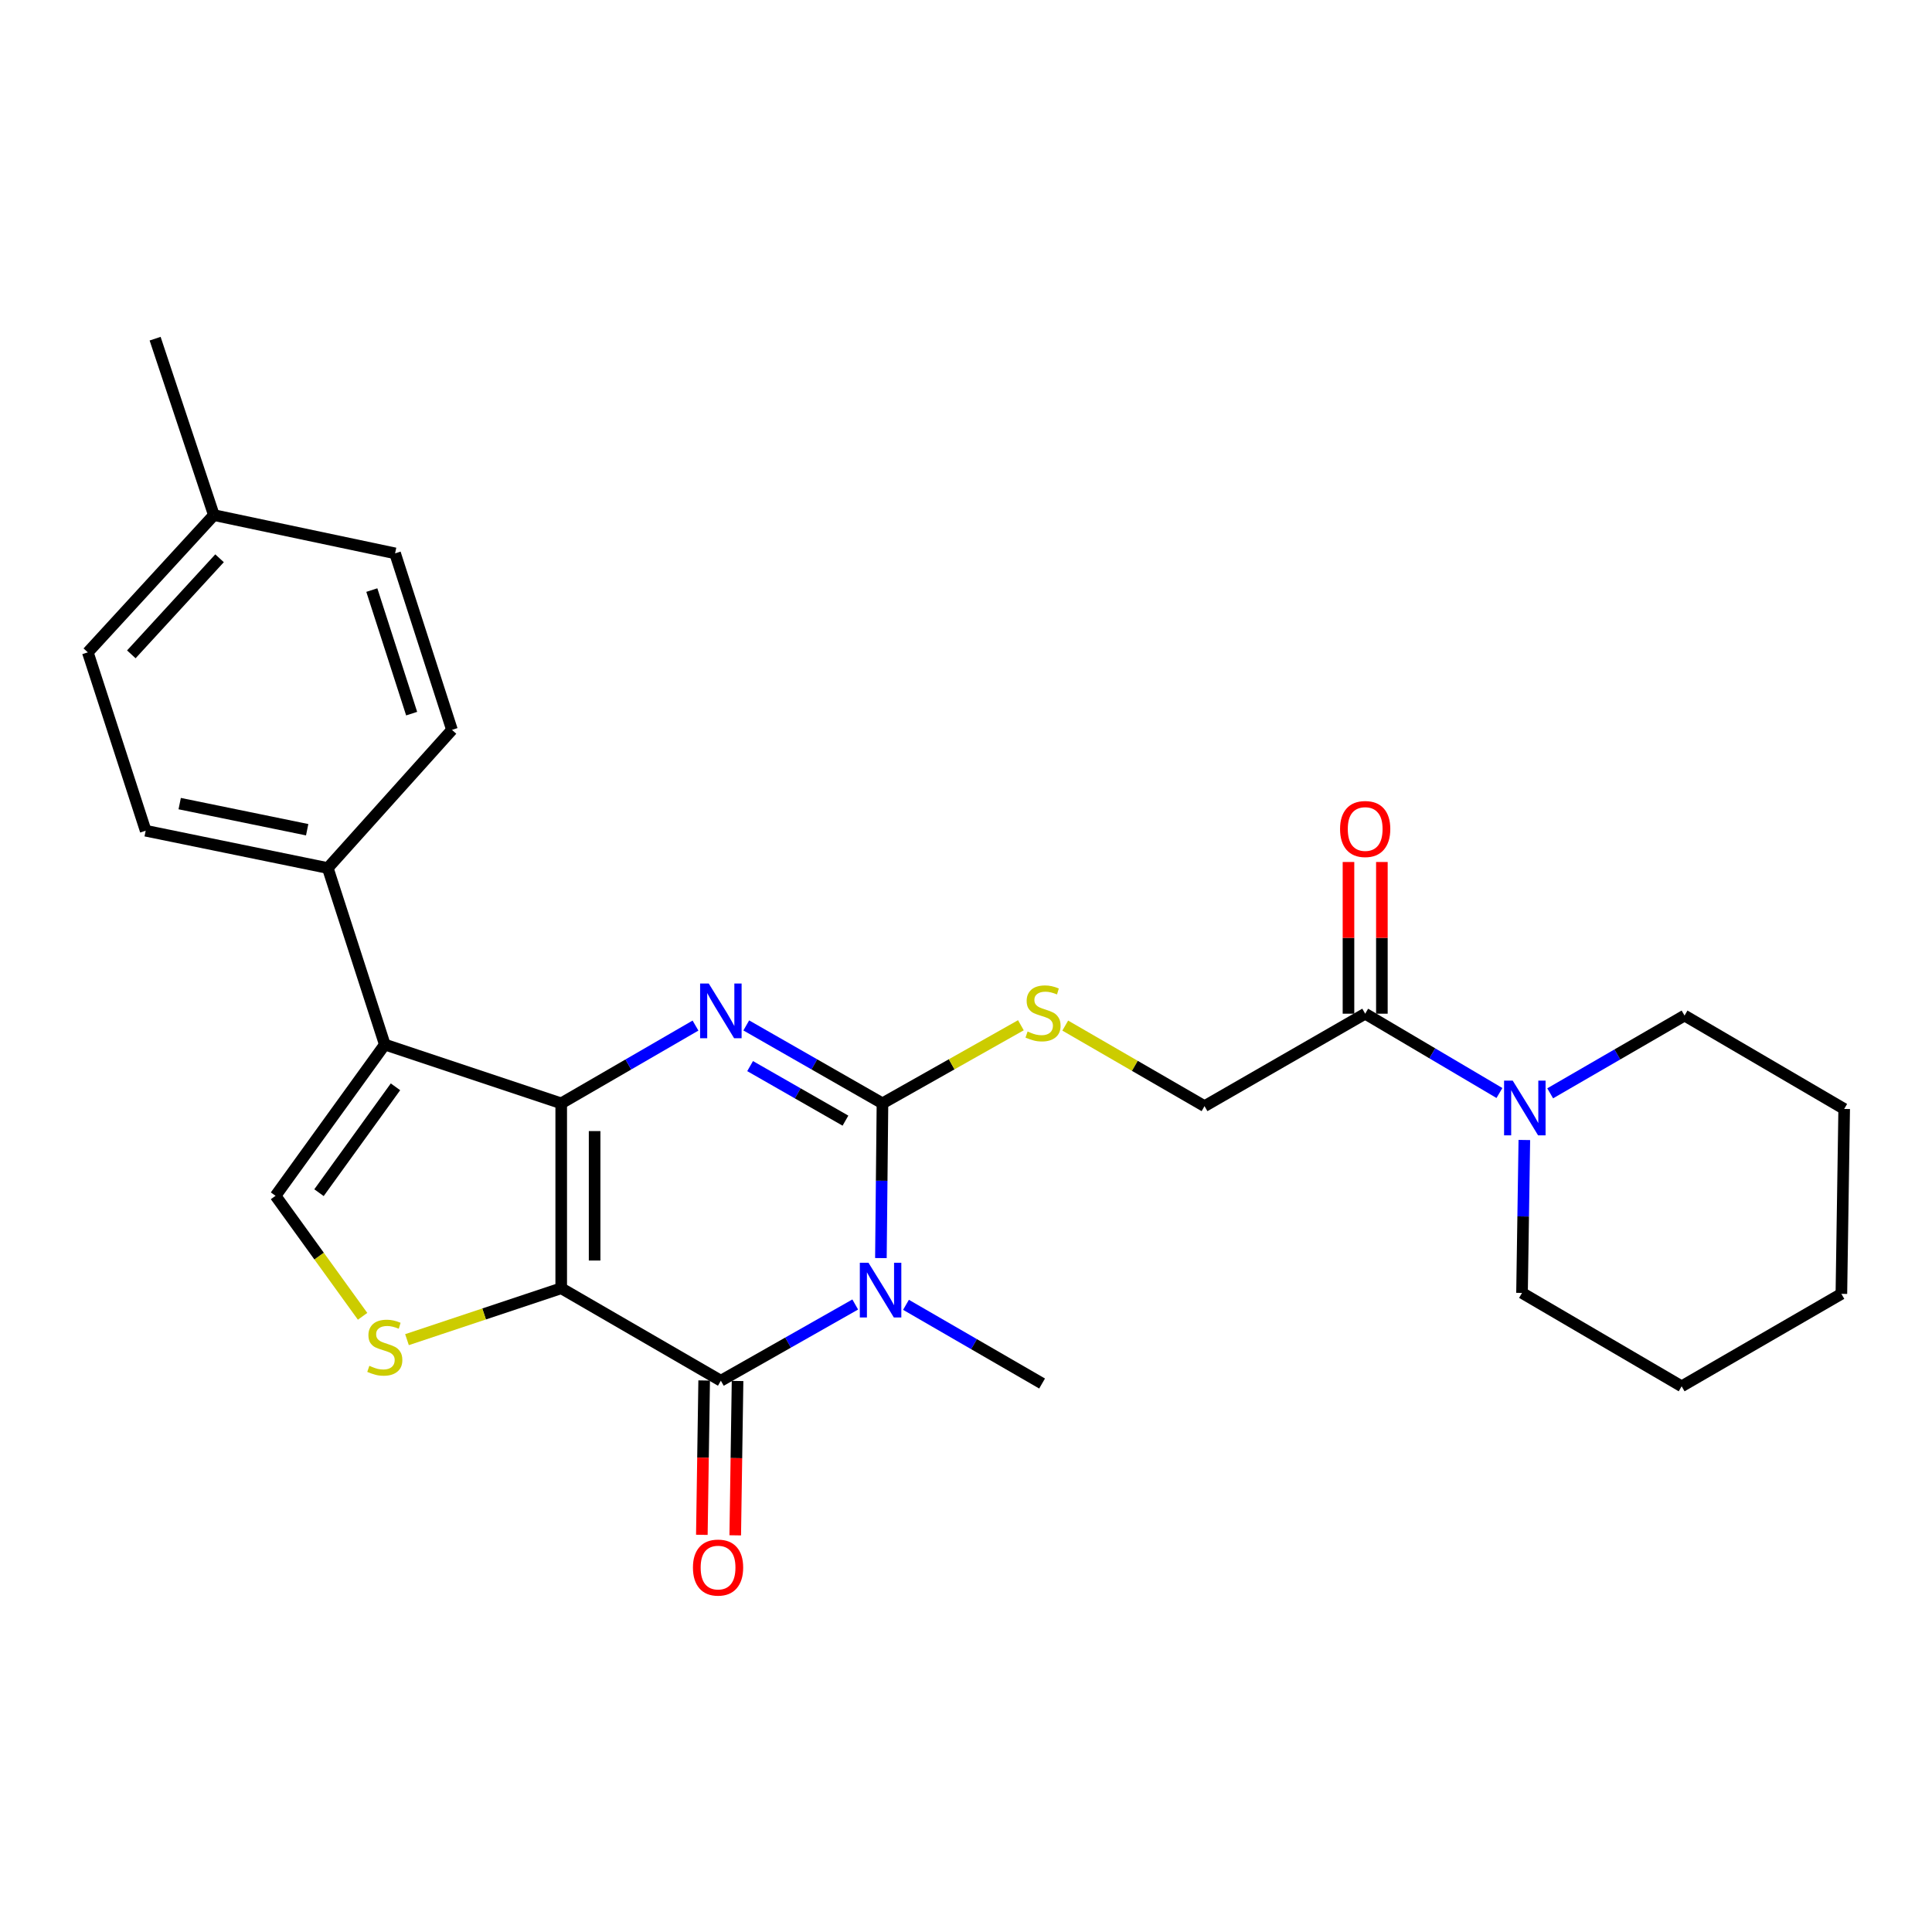 <?xml version='1.0' encoding='iso-8859-1'?>
<svg version='1.1' baseProfile='full'
              xmlns='http://www.w3.org/2000/svg'
                      xmlns:rdkit='http://www.rdkit.org/xml'
                      xmlns:xlink='http://www.w3.org/1999/xlink'
                  xml:space='preserve'
width='1000px' height='1000px' viewBox='0 0 1000 1000'>
<!-- END OF HEADER -->
<rect style='opacity:1.0;fill:#FFFFFF;stroke:none' width='1000' height='1000' x='0' y='0'> </rect>
<path class='bond-0' d='M 290.485,666.802 L 290.485,571.091' style='fill:none;fill-rule:evenodd;stroke:#000000;stroke-width:6px;stroke-linecap:butt;stroke-linejoin:miter;stroke-opacity:1' />
<path class='bond-0' d='M 307.771,652.445 L 307.771,585.448' style='fill:none;fill-rule:evenodd;stroke:#000000;stroke-width:6px;stroke-linecap:butt;stroke-linejoin:miter;stroke-opacity:1' />
<path class='bond-4' d='M 290.485,666.802 L 373.115,714.657' style='fill:none;fill-rule:evenodd;stroke:#000000;stroke-width:6px;stroke-linecap:butt;stroke-linejoin:miter;stroke-opacity:1' />
<path class='bond-6' d='M 290.485,666.802 L 250.571,680.101' style='fill:none;fill-rule:evenodd;stroke:#000000;stroke-width:6px;stroke-linecap:butt;stroke-linejoin:miter;stroke-opacity:1' />
<path class='bond-6' d='M 250.571,680.101 L 210.658,693.399' style='fill:none;fill-rule:evenodd;stroke:#CCCC00;stroke-width:6px;stroke-linecap:butt;stroke-linejoin:miter;stroke-opacity:1' />
<path class='bond-2' d='M 290.485,571.091 L 325.236,550.964' style='fill:none;fill-rule:evenodd;stroke:#000000;stroke-width:6px;stroke-linecap:butt;stroke-linejoin:miter;stroke-opacity:1' />
<path class='bond-2' d='M 325.236,550.964 L 359.988,530.838' style='fill:none;fill-rule:evenodd;stroke:#0000FF;stroke-width:6px;stroke-linecap:butt;stroke-linejoin:miter;stroke-opacity:1' />
<path class='bond-5' d='M 290.485,571.091 L 199.172,540.666' style='fill:none;fill-rule:evenodd;stroke:#000000;stroke-width:6px;stroke-linecap:butt;stroke-linejoin:miter;stroke-opacity:1' />
<path class='bond-1' d='M 442.668,675.202 L 407.892,694.93' style='fill:none;fill-rule:evenodd;stroke:#0000FF;stroke-width:6px;stroke-linecap:butt;stroke-linejoin:miter;stroke-opacity:1' />
<path class='bond-1' d='M 407.892,694.93 L 373.115,714.657' style='fill:none;fill-rule:evenodd;stroke:#000000;stroke-width:6px;stroke-linecap:butt;stroke-linejoin:miter;stroke-opacity:1' />
<path class='bond-3' d='M 455.952,651.185 L 456.358,611.138' style='fill:none;fill-rule:evenodd;stroke:#0000FF;stroke-width:6px;stroke-linecap:butt;stroke-linejoin:miter;stroke-opacity:1' />
<path class='bond-3' d='M 456.358,611.138 L 456.764,571.091' style='fill:none;fill-rule:evenodd;stroke:#000000;stroke-width:6px;stroke-linecap:butt;stroke-linejoin:miter;stroke-opacity:1' />
<path class='bond-15' d='M 468.939,675.369 L 504.162,695.738' style='fill:none;fill-rule:evenodd;stroke:#0000FF;stroke-width:6px;stroke-linecap:butt;stroke-linejoin:miter;stroke-opacity:1' />
<path class='bond-15' d='M 504.162,695.738 L 539.385,716.107' style='fill:none;fill-rule:evenodd;stroke:#000000;stroke-width:6px;stroke-linecap:butt;stroke-linejoin:miter;stroke-opacity:1' />
<path class='bond-28' d='M 386.265,530.758 L 421.514,550.924' style='fill:none;fill-rule:evenodd;stroke:#0000FF;stroke-width:6px;stroke-linecap:butt;stroke-linejoin:miter;stroke-opacity:1' />
<path class='bond-28' d='M 421.514,550.924 L 456.764,571.091' style='fill:none;fill-rule:evenodd;stroke:#000000;stroke-width:6px;stroke-linecap:butt;stroke-linejoin:miter;stroke-opacity:1' />
<path class='bond-28' d='M 388.255,551.813 L 412.93,565.929' style='fill:none;fill-rule:evenodd;stroke:#0000FF;stroke-width:6px;stroke-linecap:butt;stroke-linejoin:miter;stroke-opacity:1' />
<path class='bond-28' d='M 412.93,565.929 L 437.605,580.046' style='fill:none;fill-rule:evenodd;stroke:#000000;stroke-width:6px;stroke-linecap:butt;stroke-linejoin:miter;stroke-opacity:1' />
<path class='bond-10' d='M 456.764,571.091 L 492.586,550.878' style='fill:none;fill-rule:evenodd;stroke:#000000;stroke-width:6px;stroke-linecap:butt;stroke-linejoin:miter;stroke-opacity:1' />
<path class='bond-10' d='M 492.586,550.878 L 528.409,530.665' style='fill:none;fill-rule:evenodd;stroke:#CCCC00;stroke-width:6px;stroke-linecap:butt;stroke-linejoin:miter;stroke-opacity:1' />
<path class='bond-12' d='M 364.473,714.528 L 363.873,754.476' style='fill:none;fill-rule:evenodd;stroke:#000000;stroke-width:6px;stroke-linecap:butt;stroke-linejoin:miter;stroke-opacity:1' />
<path class='bond-12' d='M 363.873,754.476 L 363.274,794.424' style='fill:none;fill-rule:evenodd;stroke:#FF0000;stroke-width:6px;stroke-linecap:butt;stroke-linejoin:miter;stroke-opacity:1' />
<path class='bond-12' d='M 381.758,714.787 L 381.158,754.735' style='fill:none;fill-rule:evenodd;stroke:#000000;stroke-width:6px;stroke-linecap:butt;stroke-linejoin:miter;stroke-opacity:1' />
<path class='bond-12' d='M 381.158,754.735 L 380.559,794.684' style='fill:none;fill-rule:evenodd;stroke:#FF0000;stroke-width:6px;stroke-linecap:butt;stroke-linejoin:miter;stroke-opacity:1' />
<path class='bond-11' d='M 199.172,540.666 L 169.66,449.296' style='fill:none;fill-rule:evenodd;stroke:#000000;stroke-width:6px;stroke-linecap:butt;stroke-linejoin:miter;stroke-opacity:1' />
<path class='bond-27' d='M 199.172,540.666 L 142.616,618.946' style='fill:none;fill-rule:evenodd;stroke:#000000;stroke-width:6px;stroke-linecap:butt;stroke-linejoin:miter;stroke-opacity:1' />
<path class='bond-27' d='M 204.701,562.532 L 165.111,617.328' style='fill:none;fill-rule:evenodd;stroke:#000000;stroke-width:6px;stroke-linecap:butt;stroke-linejoin:miter;stroke-opacity:1' />
<path class='bond-7' d='M 187.678,681.317 L 165.147,650.132' style='fill:none;fill-rule:evenodd;stroke:#CCCC00;stroke-width:6px;stroke-linecap:butt;stroke-linejoin:miter;stroke-opacity:1' />
<path class='bond-7' d='M 165.147,650.132 L 142.616,618.946' style='fill:none;fill-rule:evenodd;stroke:#000000;stroke-width:6px;stroke-linecap:butt;stroke-linejoin:miter;stroke-opacity:1' />
<path class='bond-8' d='M 706.615,524.686 L 623.456,572.541' style='fill:none;fill-rule:evenodd;stroke:#000000;stroke-width:6px;stroke-linecap:butt;stroke-linejoin:miter;stroke-opacity:1' />
<path class='bond-9' d='M 706.615,524.686 L 741.361,545.212' style='fill:none;fill-rule:evenodd;stroke:#000000;stroke-width:6px;stroke-linecap:butt;stroke-linejoin:miter;stroke-opacity:1' />
<path class='bond-9' d='M 741.361,545.212 L 776.106,565.739' style='fill:none;fill-rule:evenodd;stroke:#0000FF;stroke-width:6px;stroke-linecap:butt;stroke-linejoin:miter;stroke-opacity:1' />
<path class='bond-14' d='M 715.258,524.686 L 715.258,485.425' style='fill:none;fill-rule:evenodd;stroke:#000000;stroke-width:6px;stroke-linecap:butt;stroke-linejoin:miter;stroke-opacity:1' />
<path class='bond-14' d='M 715.258,485.425 L 715.258,446.165' style='fill:none;fill-rule:evenodd;stroke:#FF0000;stroke-width:6px;stroke-linecap:butt;stroke-linejoin:miter;stroke-opacity:1' />
<path class='bond-14' d='M 697.972,524.686 L 697.972,485.425' style='fill:none;fill-rule:evenodd;stroke:#000000;stroke-width:6px;stroke-linecap:butt;stroke-linejoin:miter;stroke-opacity:1' />
<path class='bond-14' d='M 697.972,485.425 L 697.972,446.165' style='fill:none;fill-rule:evenodd;stroke:#FF0000;stroke-width:6px;stroke-linecap:butt;stroke-linejoin:miter;stroke-opacity:1' />
<path class='bond-21' d='M 802.374,565.902 L 837.144,545.774' style='fill:none;fill-rule:evenodd;stroke:#0000FF;stroke-width:6px;stroke-linecap:butt;stroke-linejoin:miter;stroke-opacity:1' />
<path class='bond-21' d='M 837.144,545.774 L 871.915,525.646' style='fill:none;fill-rule:evenodd;stroke:#000000;stroke-width:6px;stroke-linecap:butt;stroke-linejoin:miter;stroke-opacity:1' />
<path class='bond-22' d='M 788.995,590.054 L 788.395,629.633' style='fill:none;fill-rule:evenodd;stroke:#0000FF;stroke-width:6px;stroke-linecap:butt;stroke-linejoin:miter;stroke-opacity:1' />
<path class='bond-22' d='M 788.395,629.633 L 787.796,669.212' style='fill:none;fill-rule:evenodd;stroke:#000000;stroke-width:6px;stroke-linecap:butt;stroke-linejoin:miter;stroke-opacity:1' />
<path class='bond-13' d='M 551.369,530.844 L 587.412,551.693' style='fill:none;fill-rule:evenodd;stroke:#CCCC00;stroke-width:6px;stroke-linecap:butt;stroke-linejoin:miter;stroke-opacity:1' />
<path class='bond-13' d='M 587.412,551.693 L 623.456,572.541' style='fill:none;fill-rule:evenodd;stroke:#000000;stroke-width:6px;stroke-linecap:butt;stroke-linejoin:miter;stroke-opacity:1' />
<path class='bond-16' d='M 169.66,449.296 L 75.399,429.983' style='fill:none;fill-rule:evenodd;stroke:#000000;stroke-width:6px;stroke-linecap:butt;stroke-linejoin:miter;stroke-opacity:1' />
<path class='bond-16' d='M 158.991,429.464 L 93.008,415.945' style='fill:none;fill-rule:evenodd;stroke:#000000;stroke-width:6px;stroke-linecap:butt;stroke-linejoin:miter;stroke-opacity:1' />
<path class='bond-17' d='M 169.66,449.296 L 233.938,377.777' style='fill:none;fill-rule:evenodd;stroke:#000000;stroke-width:6px;stroke-linecap:butt;stroke-linejoin:miter;stroke-opacity:1' />
<path class='bond-18' d='M 75.399,429.983 L 45.455,337.653' style='fill:none;fill-rule:evenodd;stroke:#000000;stroke-width:6px;stroke-linecap:butt;stroke-linejoin:miter;stroke-opacity:1' />
<path class='bond-19' d='M 233.938,377.777 L 204.493,286.417' style='fill:none;fill-rule:evenodd;stroke:#000000;stroke-width:6px;stroke-linecap:butt;stroke-linejoin:miter;stroke-opacity:1' />
<path class='bond-19' d='M 213.068,369.376 L 192.456,305.423' style='fill:none;fill-rule:evenodd;stroke:#000000;stroke-width:6px;stroke-linecap:butt;stroke-linejoin:miter;stroke-opacity:1' />
<path class='bond-29' d='M 45.455,337.653 L 110.693,266.614' style='fill:none;fill-rule:evenodd;stroke:#000000;stroke-width:6px;stroke-linecap:butt;stroke-linejoin:miter;stroke-opacity:1' />
<path class='bond-29' d='M 67.973,338.689 L 113.639,288.962' style='fill:none;fill-rule:evenodd;stroke:#000000;stroke-width:6px;stroke-linecap:butt;stroke-linejoin:miter;stroke-opacity:1' />
<path class='bond-20' d='M 204.493,286.417 L 110.693,266.614' style='fill:none;fill-rule:evenodd;stroke:#000000;stroke-width:6px;stroke-linecap:butt;stroke-linejoin:miter;stroke-opacity:1' />
<path class='bond-23' d='M 110.693,266.614 L 80.287,175.292' style='fill:none;fill-rule:evenodd;stroke:#000000;stroke-width:6px;stroke-linecap:butt;stroke-linejoin:miter;stroke-opacity:1' />
<path class='bond-24' d='M 871.915,525.646 L 954.545,573.991' style='fill:none;fill-rule:evenodd;stroke:#000000;stroke-width:6px;stroke-linecap:butt;stroke-linejoin:miter;stroke-opacity:1' />
<path class='bond-25' d='M 787.796,669.212 L 870.417,717.548' style='fill:none;fill-rule:evenodd;stroke:#000000;stroke-width:6px;stroke-linecap:butt;stroke-linejoin:miter;stroke-opacity:1' />
<path class='bond-30' d='M 954.545,573.991 L 953.095,669.693' style='fill:none;fill-rule:evenodd;stroke:#000000;stroke-width:6px;stroke-linecap:butt;stroke-linejoin:miter;stroke-opacity:1' />
<path class='bond-26' d='M 870.417,717.548 L 953.095,669.693' style='fill:none;fill-rule:evenodd;stroke:#000000;stroke-width:6px;stroke-linecap:butt;stroke-linejoin:miter;stroke-opacity:1' />
<path  class='atom-2' d='M 449.524 653.602
L 458.804 668.602
Q 459.724 670.082, 461.204 672.762
Q 462.684 675.442, 462.764 675.602
L 462.764 653.602
L 466.524 653.602
L 466.524 681.922
L 462.644 681.922
L 452.684 665.522
Q 451.524 663.602, 450.284 661.402
Q 449.084 659.202, 448.724 658.522
L 448.724 681.922
L 445.044 681.922
L 445.044 653.602
L 449.524 653.602
' fill='#0000FF'/>
<path  class='atom-3' d='M 366.855 509.075
L 376.135 524.075
Q 377.055 525.555, 378.535 528.235
Q 380.015 530.915, 380.095 531.075
L 380.095 509.075
L 383.855 509.075
L 383.855 537.395
L 379.975 537.395
L 370.015 520.995
Q 368.855 519.075, 367.615 516.875
Q 366.415 514.675, 366.055 513.995
L 366.055 537.395
L 362.375 537.395
L 362.375 509.075
L 366.855 509.075
' fill='#0000FF'/>
<path  class='atom-7' d='M 191.172 706.947
Q 191.492 707.067, 192.812 707.627
Q 194.132 708.187, 195.572 708.547
Q 197.052 708.867, 198.492 708.867
Q 201.172 708.867, 202.732 707.587
Q 204.292 706.267, 204.292 703.987
Q 204.292 702.427, 203.492 701.467
Q 202.732 700.507, 201.532 699.987
Q 200.332 699.467, 198.332 698.867
Q 195.812 698.107, 194.292 697.387
Q 192.812 696.667, 191.732 695.147
Q 190.692 693.627, 190.692 691.067
Q 190.692 687.507, 193.092 685.307
Q 195.532 683.107, 200.332 683.107
Q 203.612 683.107, 207.332 684.667
L 206.412 687.747
Q 203.012 686.347, 200.452 686.347
Q 197.692 686.347, 196.172 687.507
Q 194.652 688.627, 194.692 690.587
Q 194.692 692.107, 195.452 693.027
Q 196.252 693.947, 197.372 694.467
Q 198.532 694.987, 200.452 695.587
Q 203.012 696.387, 204.532 697.187
Q 206.052 697.987, 207.132 699.627
Q 208.252 701.227, 208.252 703.987
Q 208.252 707.907, 205.612 710.027
Q 203.012 712.107, 198.652 712.107
Q 196.132 712.107, 194.212 711.547
Q 192.332 711.027, 190.092 710.107
L 191.172 706.947
' fill='#CCCC00'/>
<path  class='atom-10' d='M 782.986 559.341
L 792.266 574.341
Q 793.186 575.821, 794.666 578.501
Q 796.146 581.181, 796.226 581.341
L 796.226 559.341
L 799.986 559.341
L 799.986 587.661
L 796.106 587.661
L 786.146 571.261
Q 784.986 569.341, 783.746 567.141
Q 782.546 564.941, 782.186 564.261
L 782.186 587.661
L 778.506 587.661
L 778.506 559.341
L 782.986 559.341
' fill='#0000FF'/>
<path  class='atom-11' d='M 531.875 533.916
Q 532.195 534.036, 533.515 534.596
Q 534.835 535.156, 536.275 535.516
Q 537.755 535.836, 539.195 535.836
Q 541.875 535.836, 543.435 534.556
Q 544.995 533.236, 544.995 530.956
Q 544.995 529.396, 544.195 528.436
Q 543.435 527.476, 542.235 526.956
Q 541.035 526.436, 539.035 525.836
Q 536.515 525.076, 534.995 524.356
Q 533.515 523.636, 532.435 522.116
Q 531.395 520.596, 531.395 518.036
Q 531.395 514.476, 533.795 512.276
Q 536.235 510.076, 541.035 510.076
Q 544.315 510.076, 548.035 511.636
L 547.115 514.716
Q 543.715 513.316, 541.155 513.316
Q 538.395 513.316, 536.875 514.476
Q 535.355 515.596, 535.395 517.556
Q 535.395 519.076, 536.155 519.996
Q 536.955 520.916, 538.075 521.436
Q 539.235 521.956, 541.155 522.556
Q 543.715 523.356, 545.235 524.156
Q 546.755 524.956, 547.835 526.596
Q 548.955 528.196, 548.955 530.956
Q 548.955 534.876, 546.315 536.996
Q 543.715 539.076, 539.355 539.076
Q 536.835 539.076, 534.915 538.516
Q 533.035 537.996, 530.795 537.076
L 531.875 533.916
' fill='#CCCC00'/>
<path  class='atom-13' d='M 358.665 811.37
Q 358.665 804.57, 362.025 800.77
Q 365.385 796.97, 371.665 796.97
Q 377.945 796.97, 381.305 800.77
Q 384.665 804.57, 384.665 811.37
Q 384.665 818.25, 381.265 822.17
Q 377.865 826.05, 371.665 826.05
Q 365.425 826.05, 362.025 822.17
Q 358.665 818.29, 358.665 811.37
M 371.665 822.85
Q 375.985 822.85, 378.305 819.97
Q 380.665 817.05, 380.665 811.37
Q 380.665 805.81, 378.305 803.01
Q 375.985 800.17, 371.665 800.17
Q 367.345 800.17, 364.985 802.97
Q 362.665 805.77, 362.665 811.37
Q 362.665 817.09, 364.985 819.97
Q 367.345 822.85, 371.665 822.85
' fill='#FF0000'/>
<path  class='atom-15' d='M 693.615 429.093
Q 693.615 422.293, 696.975 418.493
Q 700.335 414.693, 706.615 414.693
Q 712.895 414.693, 716.255 418.493
Q 719.615 422.293, 719.615 429.093
Q 719.615 435.973, 716.215 439.893
Q 712.815 443.773, 706.615 443.773
Q 700.375 443.773, 696.975 439.893
Q 693.615 436.013, 693.615 429.093
M 706.615 440.573
Q 710.935 440.573, 713.255 437.693
Q 715.615 434.773, 715.615 429.093
Q 715.615 423.533, 713.255 420.733
Q 710.935 417.893, 706.615 417.893
Q 702.295 417.893, 699.935 420.693
Q 697.615 423.493, 697.615 429.093
Q 697.615 434.813, 699.935 437.693
Q 702.295 440.573, 706.615 440.573
' fill='#FF0000'/>
</svg>
